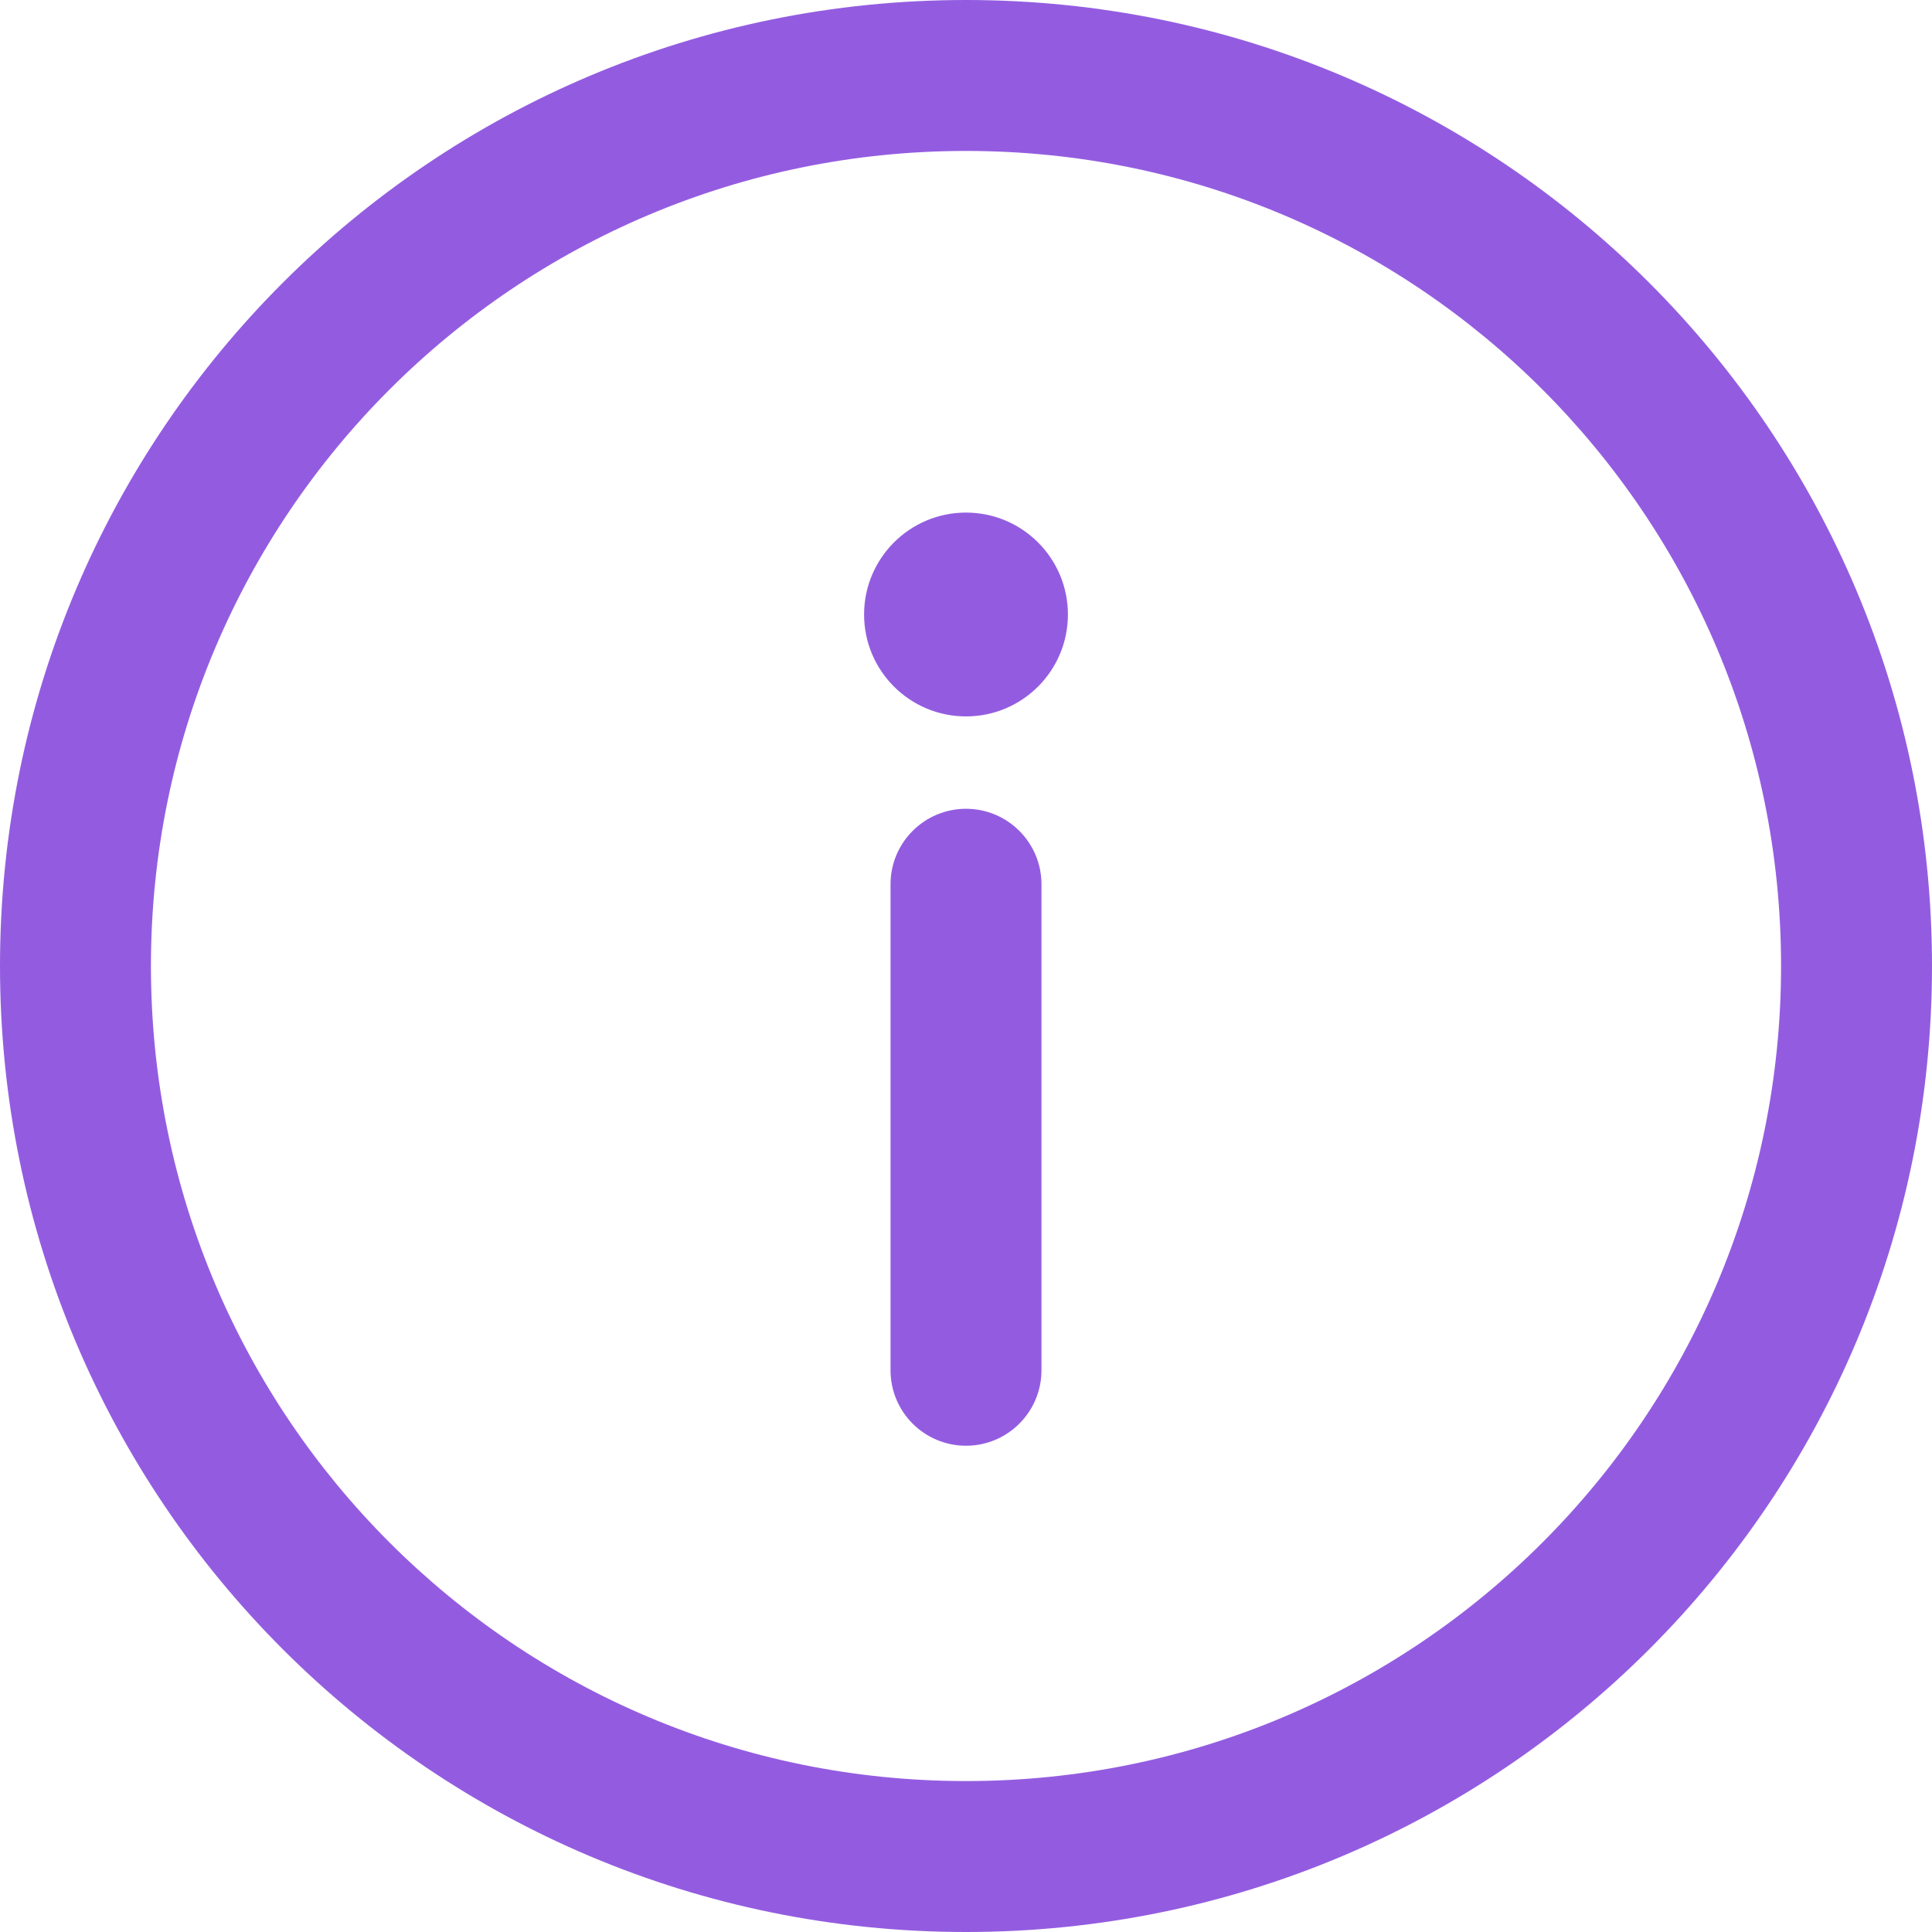 <svg width="16" height="16" viewBox="0 0 16 16" fill="none" xmlns="http://www.w3.org/2000/svg">
<path d="M8 0C3.578 0 0 3.578 0 8C0 12.422 3.578 16 8 16C12.422 16 16 12.422 16 8C16 3.578 12.422 0 8 0ZM8 14.75C4.269 14.75 1.25 11.731 1.25 8C1.25 4.269 4.269 1.25 8 1.25C11.731 1.25 14.75 4.269 14.75 8C14.75 11.731 11.731 14.75 8 14.75Z" fill="#935CE0"/>
<path d="M8 6.698C7.655 6.698 7.375 6.978 7.375 7.323V11.348C7.375 11.693 7.655 11.973 8 11.973C8.345 11.973 8.625 11.693 8.625 11.348V7.323C8.625 6.978 8.345 6.698 8 6.698Z" fill="#935CE0"/>
<path d="M8 5.933C8.466 5.933 8.844 5.555 8.844 5.089C8.844 4.623 8.466 4.245 8 4.245C7.534 4.245 7.156 4.623 7.156 5.089C7.156 5.555 7.534 5.933 8 5.933Z" fill="#935CE0"/>
</svg>
